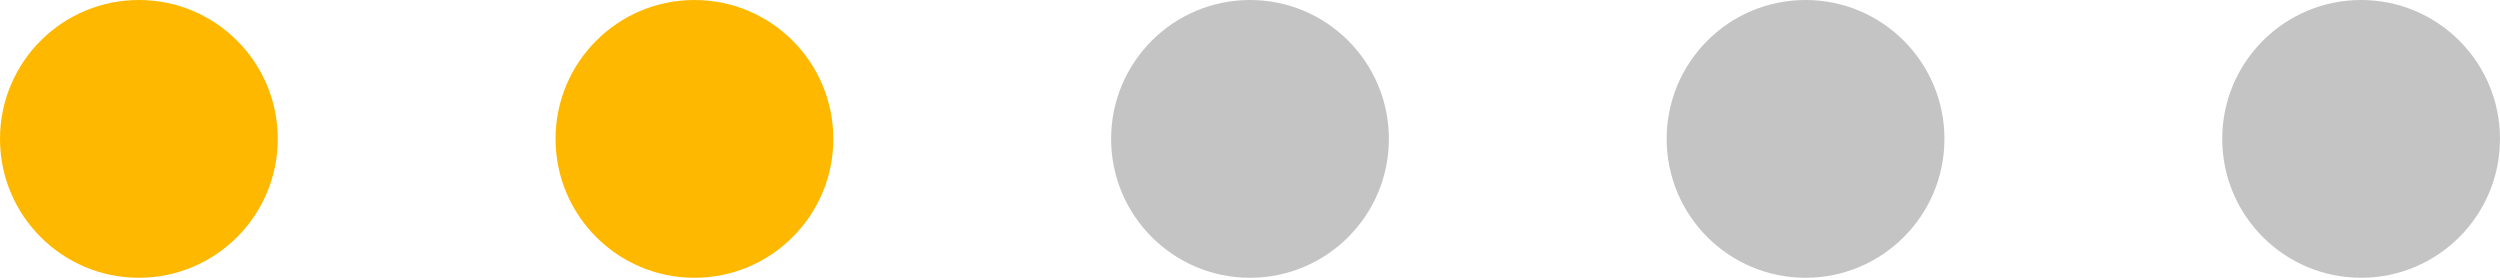 <?xml version="1.0" encoding="UTF-8"?> <svg xmlns="http://www.w3.org/2000/svg" width="126" height="14" viewBox="0 0 126 14" fill="none"> <circle cx="7" cy="7" r="7" fill="#FFB800"></circle> <circle cx="35" cy="7" r="7" fill="#FFB800"></circle> <circle cx="63" cy="7" r="7" fill="#C4C4C4"></circle> <circle cx="91" cy="7" r="7" fill="#C4C4C4"></circle> <circle cx="119" cy="7" r="7" fill="#C4C4C4"></circle> </svg> 
